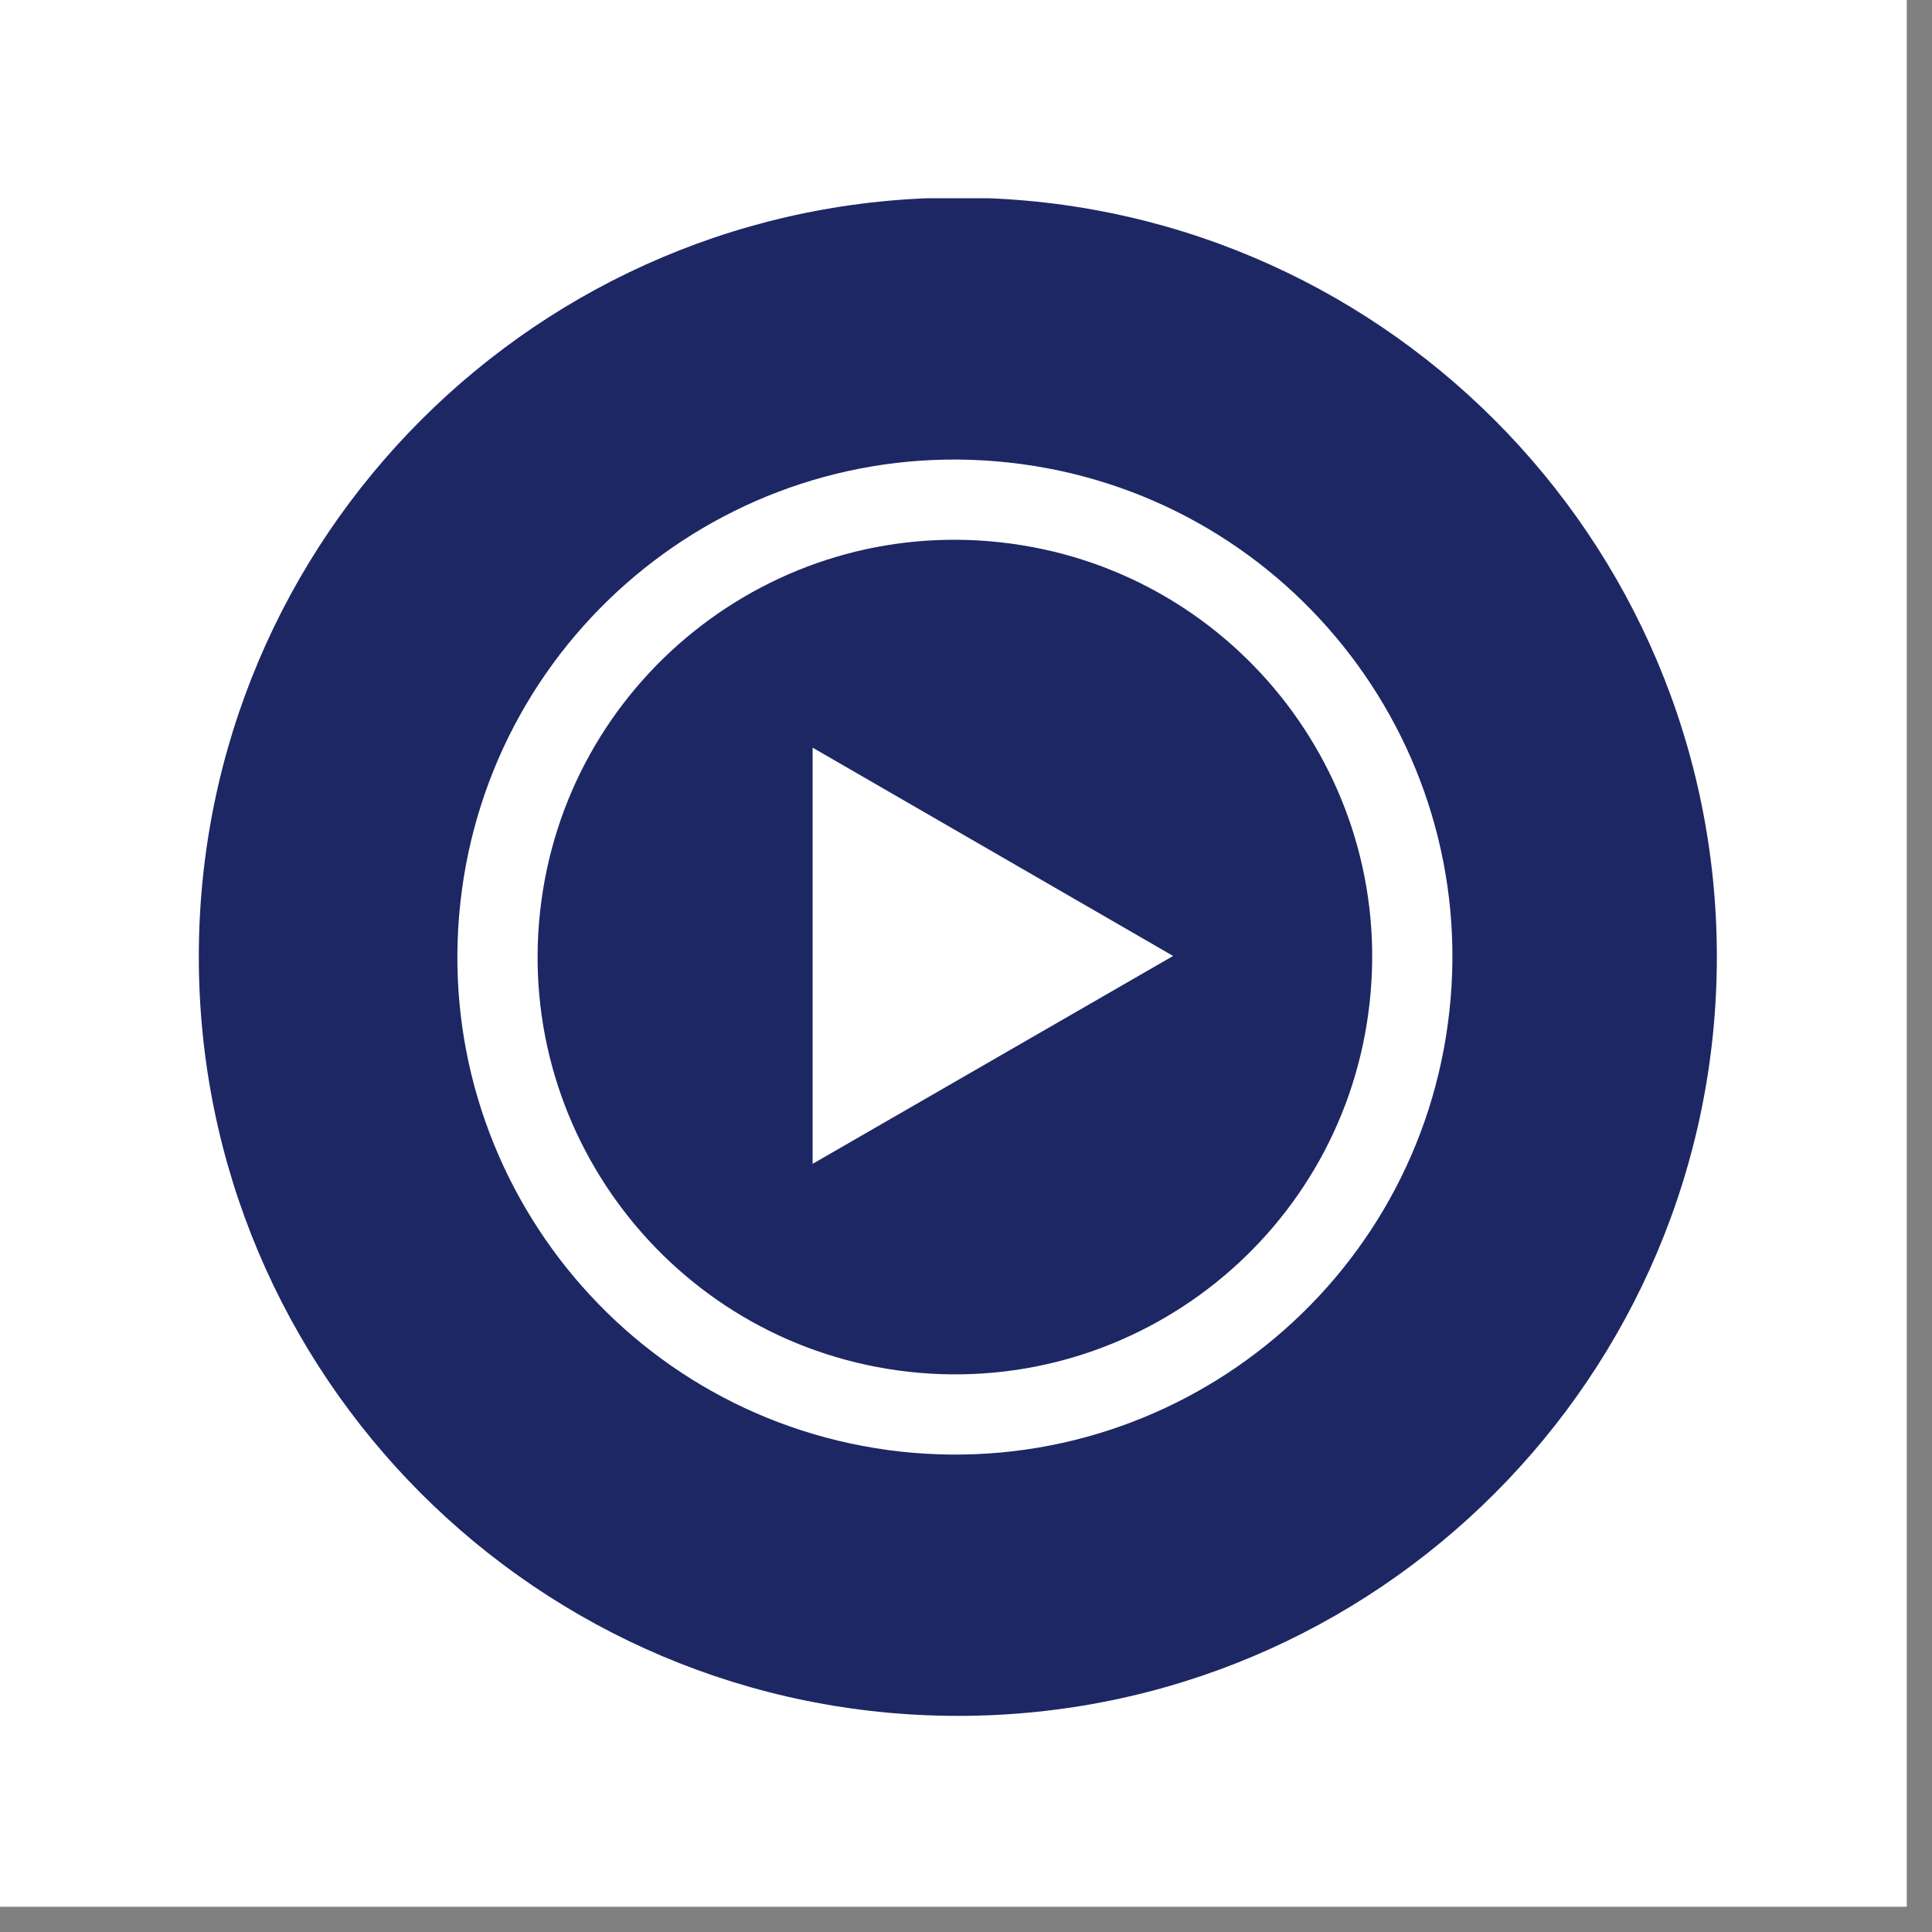 <svg version="1.2" preserveAspectRatio="xMidYMid meet" height="50" viewBox="0 0 37.5 37.5" zoomAndPan="magnify" width="50" xmlns:xlink="http://www.w3.org/1999/xlink" xmlns="http://www.w3.org/2000/svg"><rect x="0" y="0" width="37.5" height="37.5" fill="#808080" stroke="none"/><defs><clipPath id="4615539535"><path d="M 0 0 L 37.008 0 L 37.008 37.008 L 0 37.008 Z M 0 0"></path></clipPath><clipPath id="65f4d863e4"><path d="M 3.848 3.848 L 33.453 3.848 L 33.453 33.453 L 3.848 33.453 Z M 3.848 3.848"></path></clipPath></defs><g id="3fd5e4de78"><g clip-path="url(#4615539535)" clip-rule="nonzero"><path d="M 0 0 L 37.008 0 L 37.008 37.008 L 0 37.008 Z M 0 0" style="stroke:none;fill-rule:nonzero;fill:#ffffff;fill-opacity:1;"></path><path d="M 0 0 L 37.008 0 L 37.008 37.008 L 0 37.008 Z M 0 0" style="stroke:none;fill-rule:nonzero;fill:#ffffff;fill-opacity:1;"></path></g><g clip-path="url(#65f4d863e4)" clip-rule="nonzero"><path d="M 18.594 33.305 C 26.73 33.305 33.324 26.707 33.324 18.57 C 33.324 10.434 26.73 3.836 18.594 3.836 C 10.453 3.836 3.859 10.434 3.859 18.57 C 3.859 26.707 10.453 33.305 18.594 33.305 Z M 18.594 33.305" style="stroke:none;fill-rule:nonzero;fill:#1d2764;fill-opacity:1;"></path><path transform="matrix(0.332,0,0,0.332,3.849,3.716)" d="M 70.811 47.685 C 72.435 33.005 61.836 19.794 47.156 18.183 C 32.475 16.56 19.265 27.158 17.653 41.827 C 16.042 56.507 26.629 69.717 41.309 71.341 C 55.99 72.952 69.2 62.365 70.811 47.685 Z M 70.811 47.685" style="fill:none;stroke-width:4.69;stroke-linecap:butt;stroke-linejoin:miter;stroke:#ffffff;stroke-opacity:1;stroke-miterlimit:10;"></path></g><path d="M 22.77 18.555 L 15.773 22.59 L 15.773 14.512 Z M 22.77 18.555" style="stroke:none;fill-rule:nonzero;fill:#ffffff;fill-opacity:1;"></path></g></svg>